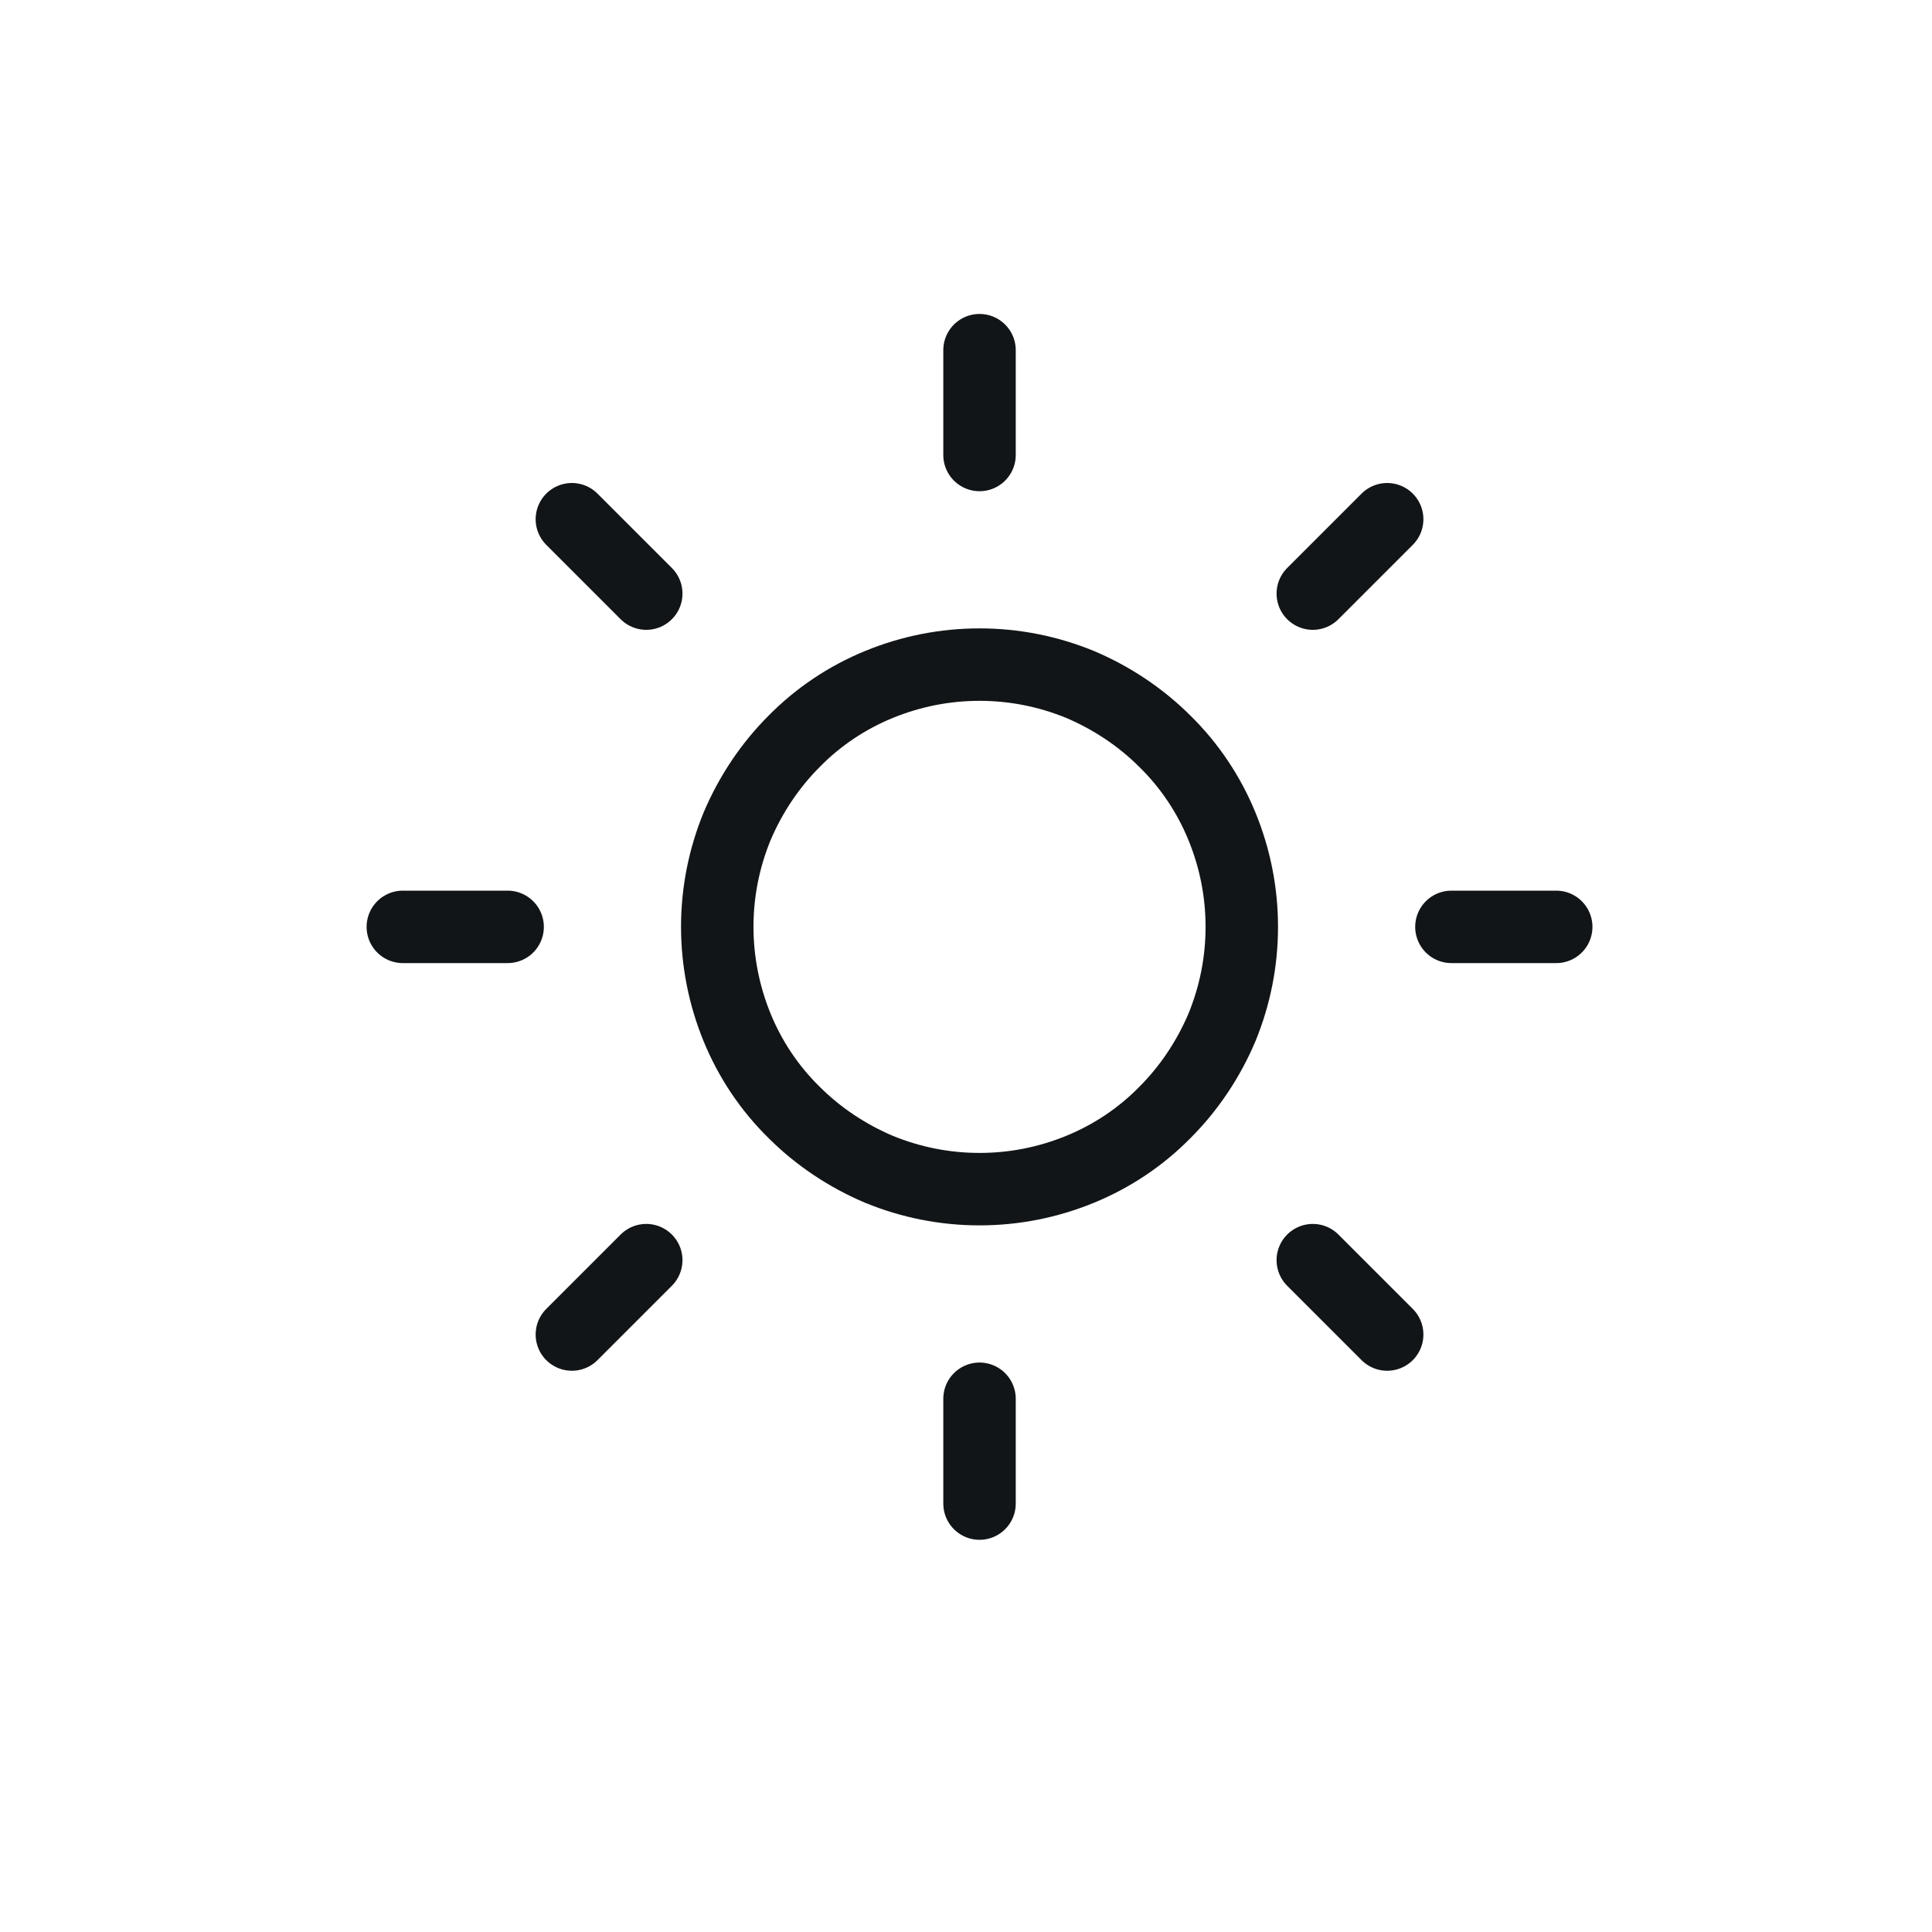 <?xml version="1.0" encoding="UTF-8"?>
<svg id="Layer_1" xmlns="http://www.w3.org/2000/svg" version="1.1" viewBox="0 0 40 40">
  <!-- Generator: Adobe Illustrator 29.6.1, SVG Export Plug-In . SVG Version: 2.1.1 Build 9)  -->
  <defs>
    <style>
      .st0 {
        fill: none;
        stroke: #121517;
        stroke-linecap: round;
        stroke-linejoin: round;
        stroke-width: 1.5px;
      }
    </style>
  </defs>
  <path class="st0" d="M14.85,19.19c0,.71.14,1.42.41,2.08.27.66.67,1.26,1.18,1.76.5.5,1.1.9,1.76,1.18.66.27,1.36.41,2.08.41s1.42-.14,2.08-.41c.66-.27,1.26-.67,1.76-1.18.5-.5.9-1.1,1.18-1.76.27-.66.41-1.36.41-2.08s-.14-1.42-.41-2.08c-.27-.66-.67-1.26-1.18-1.76-.5-.5-1.1-.9-1.76-1.18-.66-.27-1.36-.41-2.08-.41s-1.42.14-2.08.41c-.66.27-1.26.67-1.76,1.18-.5.5-.9,1.1-1.18,1.76-.27.66-.41,1.36-.41,2.08Z"/>
  <path class="st0" d="M20.28,7.25v2.17"/>
  <path class="st0" d="M20.28,28.96v2.17"/>
  <path class="st0" d="M11.84,10.75l1.54,1.54"/>
  <path class="st0" d="M27.18,26.09l1.54,1.54"/>
  <path class="st0" d="M8.34,19.19h2.17"/>
  <path class="st0" d="M30.05,19.19h2.17"/>
  <path class="st0" d="M11.84,27.63l1.54-1.54"/>
  <path class="st0" d="M27.18,12.29l1.54-1.54"/>
</svg>